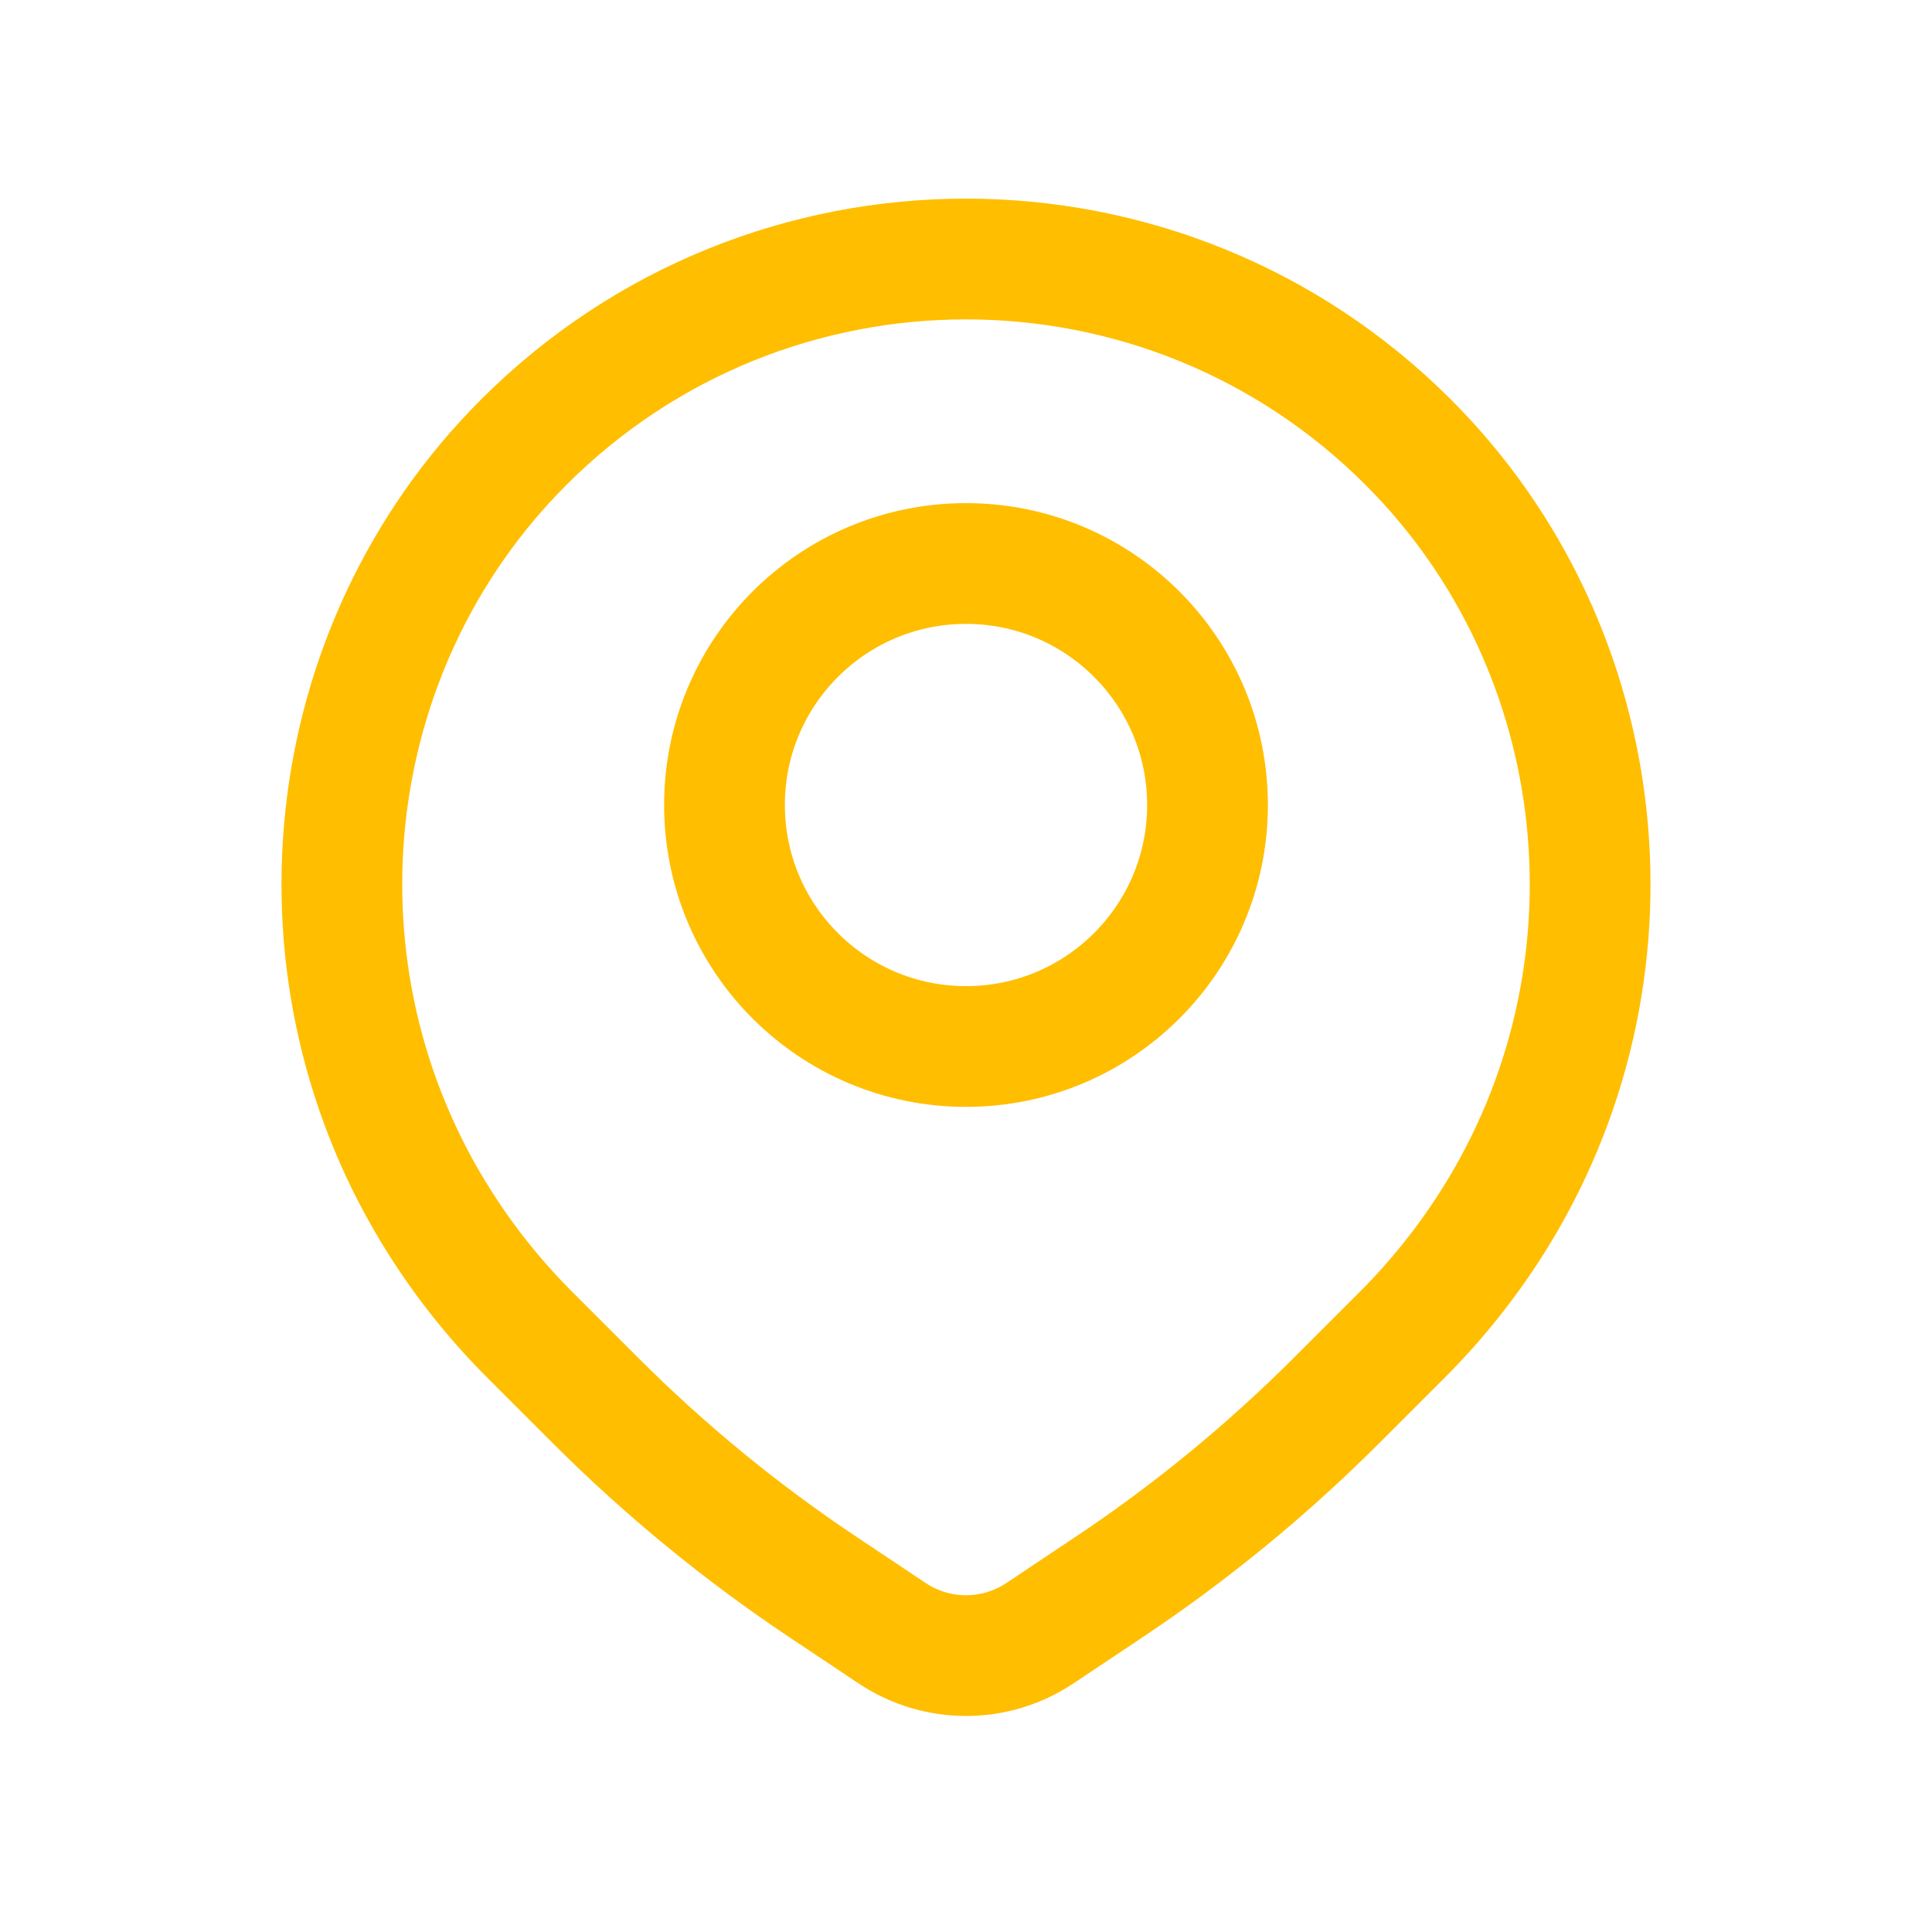 <?xml version="1.0" encoding="UTF-8"?> <svg xmlns="http://www.w3.org/2000/svg" width="24" height="24" viewBox="0 0 24 24" fill="none"><path d="M13.765 19.723L12.917 20.289C12.361 20.659 11.638 20.659 11.083 20.289L10.235 19.723C9.214 19.043 8.263 18.263 7.396 17.396L6.576 16.576C6.16 16.16 5.787 15.694 5.471 15.197C3.516 12.125 3.932 8.068 6.506 5.493C9.54 2.459 14.459 2.459 17.493 5.493C20.068 8.068 20.484 12.125 18.529 15.197C18.213 15.694 17.84 16.16 17.424 16.576L16.604 17.396C15.737 18.263 14.786 19.043 13.765 19.723Z" stroke="#FFBE00" stroke-width="1.5"></path><path d="M9 10C9 11.657 10.343 13 12 13C13.657 13 15 11.657 15 10C15 8.343 13.657 7 12 7C10.343 7 9 8.343 9 10Z" stroke="#FFBE00" stroke-width="1.5"></path></svg> 